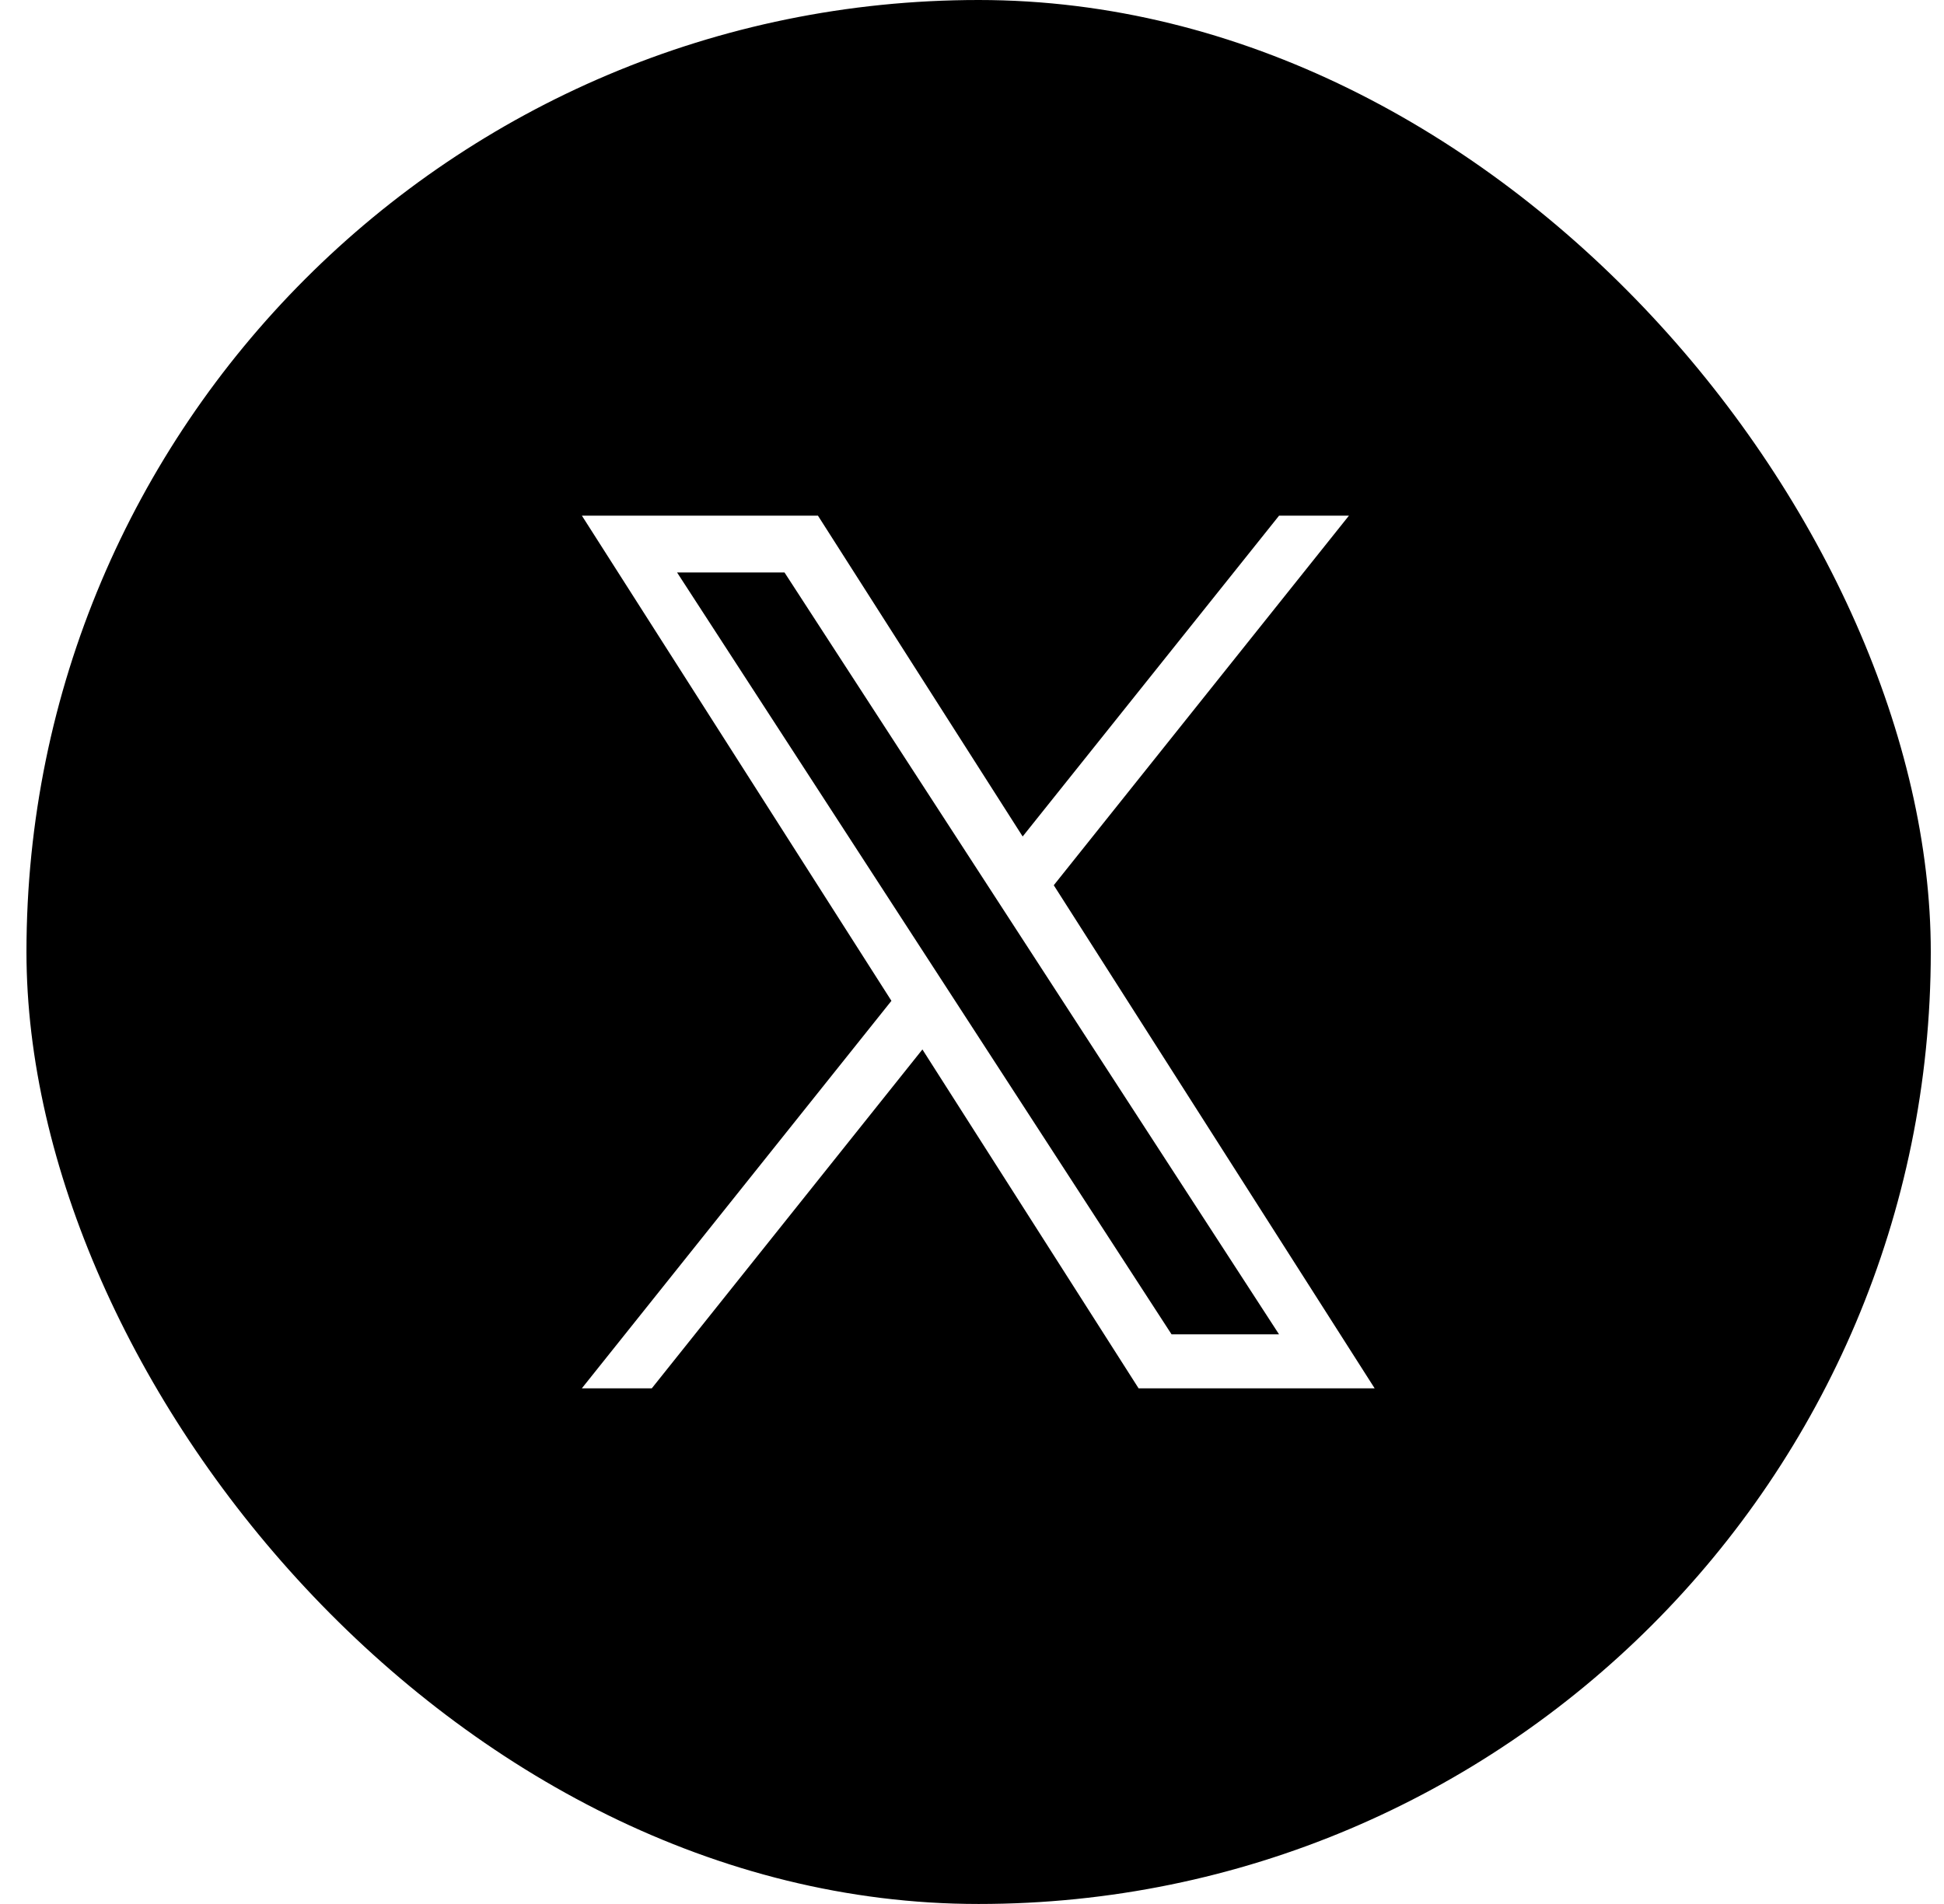 <svg xmlns="http://www.w3.org/2000/svg" width="49" height="48" fill="none"><g filter="url(#a)"><rect width="48" height="48" x=".667" fill="#000" rx="24"/><path fill="#fff" d="M26.561 22.317 34.001 13H32.24l-6.463 8.088L20.617 13h-5.95l7.802 12.231L14.666 35h1.763l6.821-8.543L28.699 35h5.95M17.066 14.432h2.708l12.465 19.207h-2.709"/></g><defs><filter id="a" width="68" height="68" x="-9.334" y="-10" color-interpolation-filters="sRGB" filterUnits="userSpaceOnUse"><feFlood flood-opacity="0" result="BackgroundImageFix"/><feGaussianBlur in="BackgroundImageFix" stdDeviation="5"/><feComposite in2="SourceAlpha" operator="in" result="effect1_backgroundBlur_356_2035"/><feBlend in="SourceGraphic" in2="effect1_backgroundBlur_356_2035" result="shape"/></filter></defs></svg>